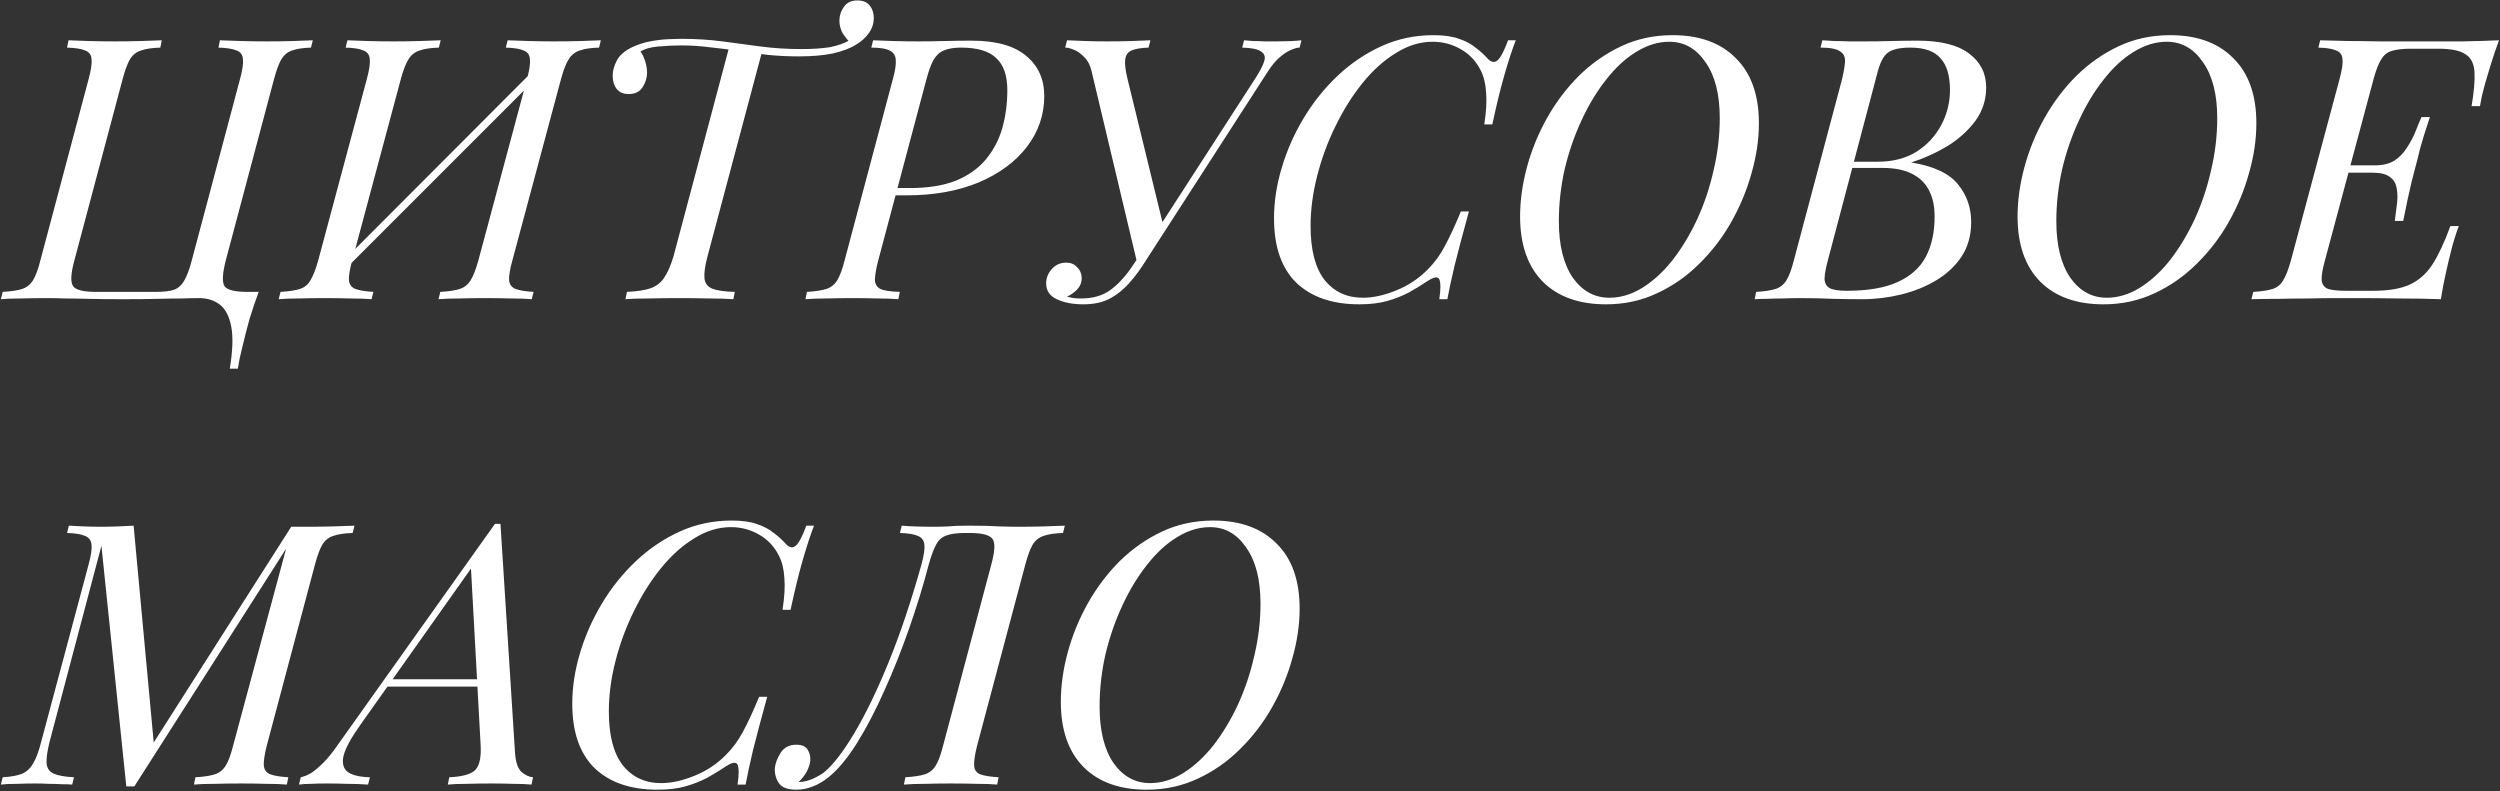 <?xml version="1.0" encoding="UTF-8"?> <svg xmlns="http://www.w3.org/2000/svg" width="376" height="119" viewBox="0 0 376 119" fill="none"><rect x="0" y="0" width="376" height="119" fill="#333333" stroke="none"/><path d="M29.94 44.835C29.133 44.835 28.253 44.853 27.3 44.89C26.347 44.89 25.173 44.908 23.78 44.945C22.387 44.982 20.627 45 18.5 45C16.41 45 14.668 44.982 13.275 44.945C11.882 44.908 10.727 44.89 9.81 44.89C8.893 44.853 8.032 44.835 7.225 44.835C5.795 44.835 4.457 44.853 3.21 44.89C1.963 44.89 0.937 44.927 0.13 45L0.405 43.9C1.688 43.827 2.66 43.68 3.32 43.46C4.017 43.24 4.567 42.8 4.97 42.14C5.373 41.48 5.74 40.49 6.07 39.17L13.33 11.89C13.697 10.533 13.843 9.543 13.77 8.92C13.733 8.26 13.422 7.82 12.835 7.6C12.248 7.343 11.332 7.197 10.085 7.16L10.305 6.06C11.075 6.097 12.083 6.133 13.33 6.17C14.577 6.207 15.915 6.225 17.345 6.225C18.628 6.225 19.893 6.207 21.14 6.17C22.423 6.133 23.487 6.097 24.33 6.06L24.11 7.16C22.863 7.197 21.892 7.343 21.195 7.6C20.498 7.82 19.948 8.26 19.545 8.92C19.178 9.543 18.812 10.533 18.445 11.89L11.185 39.17C10.635 41.187 10.58 42.488 11.02 43.075C11.46 43.625 12.597 43.9 14.43 43.9H23.45C24.66 43.9 25.577 43.79 26.2 43.57C26.86 43.313 27.373 42.837 27.74 42.14C28.143 41.443 28.51 40.453 28.84 39.17L36.1 11.89C36.467 10.533 36.613 9.543 36.54 8.92C36.503 8.26 36.192 7.82 35.605 7.6C35.018 7.343 34.102 7.197 32.855 7.16L33.075 6.06C33.918 6.097 34.982 6.133 36.265 6.17C37.548 6.207 38.813 6.225 40.06 6.225C41.49 6.225 42.81 6.207 44.02 6.17C45.23 6.133 46.238 6.097 47.045 6.06L46.77 7.16C45.56 7.197 44.607 7.343 43.91 7.6C43.25 7.82 42.718 8.26 42.315 8.92C41.948 9.543 41.582 10.533 41.215 11.89L33.955 39.17C33.442 41.187 33.387 42.488 33.79 43.075C34.23 43.625 35.367 43.9 37.2 43.9H38.905C38.428 45.183 37.97 46.54 37.53 47.97C37.127 49.437 36.778 50.793 36.485 52.04C36.338 52.7 36.192 53.323 36.045 53.91C35.935 54.497 35.843 55.01 35.77 55.45H34.56C35 52.773 35.073 50.665 34.78 49.125C34.487 47.585 33.918 46.485 33.075 45.825C32.232 45.165 31.187 44.835 29.94 44.835ZM79.261 11.89C79.627 10.533 79.774 9.543 79.701 8.92C79.664 8.26 79.353 7.82 78.766 7.6C78.216 7.343 77.317 7.197 76.071 7.16L76.346 6.06C77.189 6.097 78.252 6.133 79.536 6.17C80.819 6.207 82.084 6.225 83.331 6.225C84.761 6.225 86.099 6.207 87.346 6.17C88.593 6.133 89.601 6.097 90.371 6.06L90.096 7.16C88.849 7.197 87.877 7.343 87.181 7.6C86.484 7.82 85.934 8.26 85.531 8.92C85.127 9.543 84.743 10.533 84.376 11.89L77.061 39.17C76.694 40.49 76.529 41.48 76.566 42.14C76.639 42.8 76.969 43.24 77.556 43.46C78.142 43.68 79.041 43.827 80.251 43.9L79.976 45C79.206 44.927 78.198 44.89 76.951 44.89C75.704 44.853 74.366 44.835 72.936 44.835C71.689 44.835 70.424 44.853 69.141 44.89C67.858 44.89 66.794 44.927 65.951 45L66.226 43.9C67.509 43.827 68.481 43.68 69.141 43.46C69.838 43.24 70.388 42.8 70.791 42.14C71.194 41.48 71.579 40.49 71.946 39.17L79.261 11.89ZM52.971 39.17C52.604 40.49 52.439 41.48 52.476 42.14C52.549 42.8 52.879 43.24 53.466 43.46C54.053 43.68 54.951 43.827 56.161 43.9L55.886 45C55.042 44.927 53.979 44.89 52.696 44.89C51.449 44.853 50.184 44.835 48.901 44.835C47.471 44.835 46.133 44.853 44.886 44.89C43.676 44.89 42.686 44.927 41.916 45L42.191 43.9C43.438 43.827 44.409 43.68 45.106 43.46C45.803 43.24 46.334 42.8 46.701 42.14C47.104 41.48 47.489 40.49 47.856 39.17L55.171 11.89C55.538 10.533 55.684 9.543 55.611 8.92C55.574 8.26 55.263 7.82 54.676 7.6C54.126 7.343 53.227 7.197 51.981 7.16L52.256 6.06C53.026 6.097 54.034 6.133 55.281 6.17C56.528 6.207 57.866 6.225 59.296 6.225C60.579 6.225 61.844 6.207 63.091 6.17C64.374 6.133 65.438 6.097 66.281 6.06L66.006 7.16C64.759 7.197 63.788 7.343 63.091 7.6C62.394 7.82 61.844 8.26 61.441 8.92C61.038 9.543 60.653 10.533 60.286 11.89L52.971 39.17ZM51.321 41.095L50.771 40.105L81.846 8.975L82.341 10.075L51.321 41.095ZM128.942 0.065C129.785 0.065 130.409 0.322 130.812 0.835C131.215 1.348 131.417 1.972 131.417 2.705C131.417 3.548 131.16 4.318 130.647 5.015C130.17 5.675 129.565 6.225 128.832 6.665C127.915 7.252 126.724 7.71 125.257 8.04C123.827 8.333 122.122 8.48 120.142 8.48C118.602 8.48 117.062 8.407 115.522 8.26C114.019 8.077 112.534 7.875 111.067 7.655C109.6 7.435 108.152 7.252 106.722 7.105C105.292 6.922 103.88 6.83 102.487 6.83C101.35 6.83 100.177 6.885 98.967 6.995C97.794 7.105 96.914 7.362 96.327 7.765C96.621 8.132 96.859 8.627 97.042 9.25C97.225 9.837 97.317 10.405 97.317 10.955C97.317 11.688 97.097 12.403 96.657 13.1C96.217 13.797 95.52 14.145 94.567 14.145C93.76 14.145 93.156 13.888 92.752 13.375C92.349 12.862 92.147 12.202 92.147 11.395C92.147 10.662 92.349 9.91 92.752 9.14C93.156 8.333 93.925 7.655 95.062 7.105C95.906 6.702 96.804 6.408 97.757 6.225C98.747 6.042 99.664 5.932 100.507 5.895C101.387 5.858 102.029 5.84 102.432 5.84C104.632 5.84 106.704 5.968 108.647 6.225C110.59 6.482 112.515 6.738 114.422 6.995C116.365 7.252 118.4 7.38 120.527 7.38C122.214 7.38 123.625 7.288 124.762 7.105C125.935 6.885 126.98 6.518 127.897 6.005L127.842 6.39C127.475 6.023 127.109 5.565 126.742 5.015C126.412 4.428 126.247 3.787 126.247 3.09C126.247 2.357 126.467 1.678 126.907 1.055C127.347 0.395 128.025 0.065 128.942 0.065ZM109.692 6.995C109.692 6.995 109.857 7.013 110.187 7.05C110.517 7.087 110.92 7.142 111.397 7.215C111.91 7.288 112.405 7.362 112.882 7.435C113.395 7.508 113.817 7.563 114.147 7.6C114.477 7.637 114.642 7.655 114.642 7.655L106.392 38.62C106.025 40.013 105.879 41.095 105.952 41.865C106.025 42.598 106.41 43.112 107.107 43.405C107.84 43.698 108.977 43.863 110.517 43.9L110.297 45C109.344 44.927 108.134 44.89 106.667 44.89C105.2 44.853 103.679 44.835 102.102 44.835C100.525 44.835 99.004 44.853 97.537 44.89C96.107 44.89 94.952 44.927 94.072 45L94.292 43.9C95.832 43.827 97.024 43.643 97.867 43.35C98.747 43.02 99.425 42.488 99.902 41.755C100.415 40.985 100.874 39.94 101.277 38.62L109.692 6.995ZM134.122 29.38L134.397 28.28H136.872C139.585 28.28 141.877 27.913 143.747 27.18C145.617 26.41 147.12 25.347 148.257 23.99C149.394 22.633 150.219 21.075 150.732 19.315C151.245 17.518 151.502 15.593 151.502 13.54C151.502 11.377 150.952 9.782 149.852 8.755C148.789 7.692 147.01 7.16 144.517 7.16C143.454 7.16 142.592 7.307 141.932 7.6C141.309 7.857 140.795 8.333 140.392 9.03C140.025 9.69 139.677 10.643 139.347 11.89L132.087 39.17C131.794 40.307 131.629 41.223 131.592 41.92C131.555 42.58 131.794 43.075 132.307 43.405C132.857 43.698 133.865 43.863 135.332 43.9L135.112 45C134.269 44.927 133.242 44.89 132.032 44.89C130.822 44.853 129.575 44.835 128.292 44.835C126.862 44.835 125.505 44.853 124.222 44.89C122.939 44.89 121.912 44.927 121.142 45L121.362 43.9C122.609 43.827 123.58 43.68 124.277 43.46C124.974 43.24 125.524 42.8 125.927 42.14C126.33 41.48 126.697 40.49 127.027 39.17L134.287 11.89C134.617 10.717 134.764 9.8 134.727 9.14C134.727 8.443 134.452 7.948 133.902 7.655C133.352 7.325 132.399 7.16 131.042 7.16L131.317 6.06C132.05 6.097 133.059 6.133 134.342 6.17C135.625 6.207 136.872 6.225 138.082 6.225C139.402 6.225 140.722 6.207 142.042 6.17C143.399 6.133 144.755 6.115 146.112 6.115C149.815 6.115 152.565 6.885 154.362 8.425C156.159 9.928 157.057 11.927 157.057 14.42C157.057 17.28 156.177 19.847 154.417 22.12C152.694 24.357 150.274 26.135 147.157 27.455C144.04 28.738 140.429 29.38 136.322 29.38H134.122ZM162.627 44.89C164.313 44.89 165.743 44.487 166.917 43.68C168.09 42.837 169.19 41.663 170.217 40.16C171.28 38.62 172.472 36.823 173.792 34.77C173.792 34.77 174.012 34.77 174.452 34.77C174.928 34.77 175.167 34.77 175.167 34.77C174.177 36.273 173.26 37.703 172.417 39.06C171.61 40.38 170.748 41.553 169.832 42.58C168.952 43.57 167.962 44.358 166.862 44.945C165.762 45.495 164.46 45.77 162.957 45.77C161.343 45.77 160.005 45.513 158.942 45C157.915 44.523 157.383 43.772 157.347 42.745C157.31 41.938 157.567 41.205 158.117 40.545C158.703 39.848 159.455 39.5 160.372 39.5C161.032 39.5 161.563 39.72 161.967 40.16C162.407 40.563 162.645 41.077 162.682 41.7C162.718 42.36 162.517 42.947 162.077 43.46C161.637 43.937 161.105 44.322 160.482 44.615C160.738 44.688 161.068 44.762 161.472 44.835C161.875 44.872 162.26 44.89 162.627 44.89ZM171.922 39.83H171.097L164.167 10.68C163.947 9.763 163.58 9.067 163.067 8.59C162.59 8.077 162.077 7.71 161.527 7.49C161.013 7.27 160.573 7.16 160.207 7.16L160.482 6.06C161.215 6.097 162.132 6.133 163.232 6.17C164.332 6.207 165.395 6.225 166.422 6.225C167.852 6.225 169.098 6.207 170.162 6.17C171.262 6.133 172.215 6.097 173.022 6.06L172.747 7.16C171.61 7.197 170.748 7.343 170.162 7.6C169.612 7.857 169.3 8.315 169.227 8.975C169.153 9.598 169.263 10.533 169.557 11.78L175.057 34.33L171.537 38.51L188.807 11.78C189.467 10.753 189.907 9.91 190.127 9.25C190.347 8.59 190.2 8.095 189.687 7.765C189.21 7.398 188.257 7.197 186.827 7.16L187.102 6.06C187.468 6.097 187.908 6.133 188.422 6.17C188.972 6.17 189.558 6.188 190.182 6.225C190.842 6.225 191.502 6.225 192.162 6.225C193.555 6.225 194.747 6.17 195.737 6.06L195.462 7.16C195.095 7.16 194.637 7.288 194.087 7.545C193.573 7.765 193.023 8.132 192.437 8.645C191.85 9.158 191.282 9.837 190.732 10.68L171.922 39.83ZM227.967 6.06C227.417 7.49 226.848 9.232 226.262 11.285C225.675 13.302 225.07 15.777 224.447 18.71H223.237C223.53 16.803 223.622 15.208 223.512 13.925C223.438 12.605 223.163 11.487 222.687 10.57C221.99 9.177 220.982 8.113 219.662 7.38C218.378 6.647 216.985 6.28 215.482 6.28C213.575 6.28 211.723 6.848 209.927 7.985C208.13 9.085 206.462 10.588 204.922 12.495C203.382 14.402 202.025 16.565 200.852 18.985C199.678 21.368 198.762 23.862 198.102 26.465C197.442 29.032 197.112 31.543 197.112 34C197.112 37.593 197.808 40.288 199.202 42.085C200.632 43.882 202.557 44.78 204.977 44.78C206.517 44.78 208.185 44.413 209.982 43.68C211.815 42.947 213.41 41.883 214.767 40.49C215.757 39.5 216.6 38.345 217.297 37.025C218.03 35.668 218.837 33.927 219.717 31.8H220.927C220.01 35.137 219.295 37.832 218.782 39.885C218.305 41.902 217.938 43.607 217.682 45H216.472C216.582 44.23 216.637 43.607 216.637 43.13C216.637 42.287 216.49 41.828 216.197 41.755C215.903 41.645 215.445 41.792 214.822 42.195C213.832 42.855 212.842 43.46 211.852 44.01C210.862 44.523 209.78 44.945 208.607 45.275C207.433 45.605 206.04 45.77 204.427 45.77C200.393 45.77 197.24 44.688 194.967 42.525C192.73 40.325 191.612 37.098 191.612 32.845C191.612 30.352 191.997 27.822 192.767 25.255C193.537 22.652 194.637 20.158 196.067 17.775C197.497 15.392 199.202 13.265 201.182 11.395C203.162 9.525 205.362 8.04 207.782 6.94C210.202 5.84 212.805 5.29 215.592 5.29C217.168 5.29 218.452 5.473 219.442 5.84C220.432 6.17 221.257 6.61 221.917 7.16C222.613 7.673 223.237 8.242 223.787 8.865C224.3 9.378 224.777 9.452 225.217 9.085C225.693 8.682 226.225 7.673 226.812 6.06H227.967ZM251.062 6.28C249.376 6.28 247.707 6.793 246.057 7.82C244.444 8.81 242.941 10.203 241.547 12C240.154 13.76 238.926 15.795 237.862 18.105C236.799 20.378 235.956 22.817 235.332 25.42C234.746 28.023 234.452 30.645 234.452 33.285C234.452 36.878 235.149 39.702 236.542 41.755C237.972 43.772 239.806 44.78 242.042 44.78C243.729 44.78 245.379 44.285 246.992 43.295C248.642 42.268 250.164 40.875 251.557 39.115C252.951 37.318 254.179 35.283 255.242 33.01C256.306 30.7 257.131 28.243 257.717 25.64C258.341 23.037 258.652 20.415 258.652 17.775C258.652 14.182 257.937 11.377 256.507 9.36C255.114 7.307 253.299 6.28 251.062 6.28ZM228.622 32.57C228.622 30.15 228.971 27.657 229.667 25.09C230.364 22.523 231.372 20.067 232.692 17.72C234.012 15.373 235.607 13.265 237.477 11.395C239.384 9.525 241.511 8.04 243.857 6.94C246.204 5.84 248.771 5.29 251.557 5.29C255.627 5.29 258.799 6.445 261.072 8.755C263.382 11.028 264.537 14.292 264.537 18.545C264.537 20.965 264.171 23.458 263.437 26.025C262.741 28.555 261.732 30.993 260.412 33.34C259.092 35.687 257.479 37.795 255.572 39.665C253.702 41.535 251.576 43.02 249.192 44.12C246.846 45.22 244.297 45.77 241.547 45.77C237.477 45.77 234.306 44.633 232.032 42.36C229.759 40.05 228.622 36.787 228.622 32.57ZM288.381 6.115C291.864 6.115 294.449 6.757 296.136 8.04C297.859 9.323 298.721 11.028 298.721 13.155C298.721 15.025 298.171 16.712 297.071 18.215C295.971 19.682 294.559 20.947 292.836 22.01C291.112 23.037 289.316 23.843 287.446 24.43C290.819 24.98 293.166 26.08 294.486 27.73C295.806 29.343 296.466 31.232 296.466 33.395C296.466 35.375 295.989 37.098 295.036 38.565C294.082 39.995 292.817 41.187 291.241 42.14C289.664 43.093 287.904 43.808 285.961 44.285C284.017 44.762 282.056 45 280.076 45C278.682 45 277.234 44.982 275.731 44.945C274.227 44.872 272.522 44.835 270.616 44.835C269.772 44.835 268.929 44.853 268.086 44.89C267.242 44.89 266.454 44.908 265.721 44.945C265.024 44.945 264.419 44.963 263.906 45L264.126 43.9C265.372 43.827 266.344 43.68 267.041 43.46C267.737 43.24 268.287 42.8 268.691 42.14C269.094 41.48 269.461 40.49 269.791 39.17L277.051 11.89C277.307 10.79 277.454 9.91 277.491 9.25C277.527 8.553 277.271 8.04 276.721 7.71C276.207 7.343 275.236 7.16 273.806 7.16L274.081 6.06C274.594 6.097 275.199 6.133 275.896 6.17C276.592 6.17 277.344 6.188 278.151 6.225C278.994 6.225 279.819 6.225 280.626 6.225C281.909 6.225 283.174 6.207 284.421 6.17C285.704 6.133 287.024 6.115 288.381 6.115ZM277.931 25.255L278.151 24.32H282.441C284.677 24.32 286.602 23.825 288.216 22.835C289.829 21.808 291.076 20.47 291.956 18.82C292.836 17.17 293.276 15.41 293.276 13.54C293.276 11.377 292.799 9.782 291.846 8.755C290.929 7.692 289.426 7.16 287.336 7.16C285.722 7.16 284.586 7.417 283.926 7.93C283.266 8.407 282.734 9.452 282.331 11.065L274.906 39.17C274.612 40.27 274.447 41.168 274.411 41.865C274.411 42.525 274.649 43.002 275.126 43.295C275.602 43.588 276.464 43.735 277.711 43.735C280.937 43.735 283.504 43.295 285.411 42.415C287.354 41.535 288.766 40.27 289.646 38.62C290.526 36.933 290.966 34.917 290.966 32.57C290.966 31.03 290.691 29.728 290.141 28.665C289.591 27.565 288.729 26.722 287.556 26.135C286.419 25.548 284.934 25.255 283.101 25.255H277.931ZM325.882 6.28C324.195 6.28 322.527 6.793 320.877 7.82C319.263 8.81 317.76 10.203 316.367 12C314.973 13.76 313.745 15.795 312.682 18.105C311.618 20.378 310.775 22.817 310.152 25.42C309.565 28.023 309.272 30.645 309.272 33.285C309.272 36.878 309.968 39.702 311.362 41.755C312.792 43.772 314.625 44.78 316.862 44.78C318.548 44.78 320.198 44.285 321.812 43.295C323.462 42.268 324.983 40.875 326.377 39.115C327.77 37.318 328.998 35.283 330.062 33.01C331.125 30.7 331.95 28.243 332.537 25.64C333.16 23.037 333.472 20.415 333.472 17.775C333.472 14.182 332.757 11.377 331.327 9.36C329.933 7.307 328.118 6.28 325.882 6.28ZM303.442 32.57C303.442 30.15 303.79 27.657 304.487 25.09C305.183 22.523 306.192 20.067 307.512 17.72C308.832 15.373 310.427 13.265 312.297 11.395C314.203 9.525 316.33 8.04 318.677 6.94C321.023 5.84 323.59 5.29 326.377 5.29C330.447 5.29 333.618 6.445 335.892 8.755C338.202 11.028 339.357 14.292 339.357 18.545C339.357 20.965 338.99 23.458 338.257 26.025C337.56 28.555 336.552 30.993 335.232 33.34C333.912 35.687 332.298 37.795 330.392 39.665C328.522 41.535 326.395 43.02 324.012 44.12C321.665 45.22 319.117 45.77 316.367 45.77C312.297 45.77 309.125 44.633 306.852 42.36C304.578 40.05 303.442 36.787 303.442 32.57ZM351.54 25.97L351.87 24.87H361.385L361.055 25.97H351.54ZM357.15 24.87C358.36 24.87 359.35 24.632 360.12 24.155C360.89 23.642 361.513 23 361.99 22.23C362.503 21.46 362.925 20.672 363.255 19.865C363.585 19.022 363.897 18.27 364.19 17.61H365.455C364.758 19.7 364.263 21.295 363.97 22.395C363.713 23.495 363.457 24.503 363.2 25.42C363.053 26.007 362.888 26.648 362.705 27.345C362.558 28.005 362.375 28.812 362.155 29.765C361.972 30.682 361.733 31.837 361.44 33.23H360.175C360.285 32.35 360.395 31.488 360.505 30.645C360.615 29.765 360.597 28.977 360.45 28.28C360.34 27.583 360.01 27.033 359.46 26.63C358.91 26.19 358.03 25.97 356.82 25.97L357.15 24.87ZM371.725 15.96C372.092 13.797 372.238 12.092 372.165 10.845C372.092 9.562 371.633 8.663 370.79 8.15C369.983 7.6 368.608 7.325 366.665 7.325H362.65C361.403 7.325 360.432 7.435 359.735 7.655C359.075 7.838 358.543 8.26 358.14 8.92C357.737 9.543 357.352 10.533 356.985 11.89L349.67 39.17C349.303 40.49 349.138 41.48 349.175 42.14C349.248 42.8 349.578 43.24 350.165 43.46C350.752 43.643 351.668 43.735 352.915 43.735H356.93C359.24 43.735 361.073 43.423 362.43 42.8C363.787 42.177 364.923 41.168 365.84 39.775C366.757 38.345 367.655 36.42 368.535 34H369.8C369.617 34.477 369.415 35.063 369.195 35.76C368.975 36.457 368.773 37.19 368.59 37.96C368.407 38.657 368.168 39.665 367.875 40.985C367.582 42.268 367.325 43.607 367.105 45C365.235 44.927 363.127 44.89 360.78 44.89C358.433 44.853 356.343 44.835 354.51 44.835C353.703 44.835 352.658 44.835 351.375 44.835C350.128 44.835 348.772 44.853 347.305 44.89C345.838 44.89 344.353 44.908 342.85 44.945C341.347 44.945 339.935 44.963 338.615 45L338.89 43.9C340.137 43.827 341.108 43.68 341.805 43.46C342.502 43.24 343.033 42.8 343.4 42.14C343.803 41.48 344.188 40.49 344.555 39.17L351.87 11.89C352.237 10.533 352.383 9.543 352.31 8.92C352.273 8.26 351.962 7.82 351.375 7.6C350.825 7.343 349.927 7.197 348.68 7.16L348.955 6.06C350.312 6.097 351.742 6.133 353.245 6.17C354.748 6.17 356.233 6.188 357.7 6.225C359.167 6.225 360.523 6.225 361.77 6.225C363.053 6.225 364.098 6.225 364.905 6.225C366.518 6.225 368.333 6.225 370.35 6.225C372.403 6.188 374.237 6.133 375.85 6.06C375.373 7.343 374.952 8.59 374.585 9.8C374.218 11.01 373.943 11.927 373.76 12.55C373.577 13.21 373.412 13.852 373.265 14.475C373.155 15.062 373.063 15.557 372.99 15.96H371.725ZM43.8 79.225H46.44C47.723 79.225 48.97 79.207 50.18 79.17C51.39 79.133 52.435 79.097 53.315 79.06L53.04 80.16C51.793 80.197 50.822 80.343 50.125 80.6C49.428 80.82 48.878 81.26 48.475 81.92C48.108 82.543 47.742 83.533 47.375 84.89L40.115 112.17C39.785 113.49 39.638 114.48 39.675 115.14C39.748 115.8 40.078 116.24 40.665 116.46C41.252 116.68 42.15 116.827 43.36 116.9L43.14 118C42.297 117.927 41.27 117.89 40.06 117.89C38.85 117.853 37.603 117.835 36.32 117.835C34.89 117.835 33.533 117.853 32.25 117.89C30.967 117.89 29.94 117.927 29.17 118L29.39 116.9C30.673 116.827 31.645 116.68 32.305 116.46C33.002 116.24 33.552 115.8 33.955 115.14C34.358 114.48 34.725 113.49 35.055 112.17L43.03 82.525L20.205 118.275H18.995L15.255 82.085L7.445 111.62C7.115 112.94 6.968 113.985 7.005 114.755C7.042 115.488 7.39 116.02 8.05 116.35C8.71 116.643 9.737 116.827 11.13 116.9L10.855 118C10.452 117.963 9.92 117.945 9.26 117.945C8.637 117.908 7.977 117.89 7.28 117.89C6.583 117.853 5.923 117.835 5.3 117.835C4.383 117.835 3.448 117.853 2.495 117.89C1.542 117.89 0.753 117.927 0.13 118L0.405 116.9C1.688 116.827 2.678 116.643 3.375 116.35C4.072 116.02 4.622 115.488 5.025 114.755C5.465 113.985 5.85 112.94 6.18 111.62L13.33 84.89C13.697 83.533 13.843 82.543 13.77 81.92C13.697 81.26 13.367 80.82 12.78 80.6C12.23 80.343 11.332 80.197 10.085 80.16L10.36 79.06C10.947 79.097 11.662 79.133 12.505 79.17C13.385 79.207 14.302 79.225 15.255 79.225C16.098 79.225 16.96 79.207 17.84 79.17C18.72 79.133 19.472 79.097 20.095 79.06L23.12 111.675L43.8 79.225ZM54.149 109.09C52.792 110.997 51.967 112.518 51.674 113.655C51.417 114.792 51.637 115.617 52.334 116.13C53.031 116.607 54.131 116.863 55.634 116.9L55.359 118C54.332 117.927 53.269 117.89 52.169 117.89C51.069 117.853 50.042 117.835 49.089 117.835C48.172 117.835 47.402 117.853 46.779 117.89C46.156 117.89 45.551 117.927 44.964 118L45.239 116.9C45.752 116.79 46.284 116.57 46.834 116.24C47.384 115.873 47.989 115.36 48.649 114.7C49.309 114.04 50.006 113.178 50.739 112.115L74.444 78.785C74.591 78.785 74.719 78.785 74.829 78.785C74.976 78.785 75.122 78.785 75.269 78.785L77.469 113.38C77.579 114.7 77.909 115.617 78.459 116.13C79.046 116.607 79.614 116.863 80.164 116.9L79.944 118C79.211 117.927 78.294 117.89 77.194 117.89C76.094 117.853 75.012 117.835 73.949 117.835C72.629 117.835 71.382 117.853 70.209 117.89C69.036 117.89 68.082 117.927 67.349 118L67.569 116.9C69.329 116.827 70.576 116.515 71.309 115.965C72.042 115.378 72.372 114.15 72.299 112.28L70.814 85.11L71.199 85L54.149 109.09ZM58.549 102.16H74.609L74.169 103.26H57.559L58.549 102.16ZM122.425 79.06C121.875 80.49 121.306 82.232 120.72 84.285C120.133 86.302 119.528 88.777 118.905 91.71H117.695C117.988 89.803 118.08 88.208 117.97 86.925C117.896 85.605 117.621 84.487 117.145 83.57C116.448 82.177 115.44 81.113 114.12 80.38C112.836 79.647 111.443 79.28 109.94 79.28C108.033 79.28 106.181 79.848 104.385 80.985C102.588 82.085 100.92 83.588 99.38 85.495C97.84 87.402 96.483 89.565 95.31 91.985C94.136 94.368 93.22 96.862 92.56 99.465C91.9 102.032 91.57 104.543 91.57 107C91.57 110.593 92.266 113.288 93.66 115.085C95.09 116.882 97.015 117.78 99.435 117.78C100.975 117.78 102.643 117.413 104.44 116.68C106.273 115.947 107.868 114.883 109.225 113.49C110.215 112.5 111.058 111.345 111.755 110.025C112.488 108.668 113.295 106.927 114.175 104.8H115.385C114.468 108.137 113.753 110.832 113.24 112.885C112.763 114.902 112.396 116.607 112.14 118H110.93C111.04 117.23 111.095 116.607 111.095 116.13C111.095 115.287 110.948 114.828 110.655 114.755C110.361 114.645 109.903 114.792 109.28 115.195C108.29 115.855 107.3 116.46 106.31 117.01C105.32 117.523 104.238 117.945 103.065 118.275C101.891 118.605 100.498 118.77 98.885 118.77C94.851 118.77 91.698 117.688 89.425 115.525C87.188 113.325 86.07 110.098 86.07 105.845C86.07 103.352 86.455 100.822 87.225 98.255C87.995 95.652 89.095 93.158 90.525 90.775C91.955 88.392 93.66 86.265 95.64 84.395C97.62 82.525 99.82 81.04 102.24 79.94C104.66 78.84 107.263 78.29 110.05 78.29C111.626 78.29 112.91 78.473 113.9 78.84C114.89 79.17 115.715 79.61 116.375 80.16C117.071 80.673 117.695 81.242 118.245 81.865C118.758 82.378 119.235 82.452 119.675 82.085C120.151 81.682 120.683 80.673 121.27 79.06H122.425ZM120.275 117.615C120.899 117.578 121.522 117.432 122.145 117.175C122.805 116.882 123.392 116.552 123.905 116.185C125.262 115.085 126.784 113.123 128.47 110.3C130.157 107.477 131.88 103.92 133.64 99.63C135.4 95.303 137.05 90.39 138.59 84.89C138.957 83.533 139.104 82.543 139.03 81.92C138.957 81.26 138.627 80.82 138.04 80.6C137.49 80.343 136.592 80.197 135.345 80.16L135.62 79.06C136.794 79.17 138.499 79.225 140.735 79.225C141.285 79.225 141.909 79.207 142.605 79.17C143.302 79.097 144.31 79.06 145.63 79.06C147.684 79.06 149.224 79.097 150.25 79.17C151.314 79.207 152.249 79.225 153.055 79.225C154.485 79.225 155.824 79.207 157.07 79.17C158.317 79.133 159.344 79.097 160.15 79.06L159.875 80.16C158.629 80.197 157.657 80.343 156.96 80.6C156.264 80.82 155.714 81.26 155.31 81.92C154.944 82.543 154.577 83.533 154.21 84.89L146.95 112.17C146.62 113.49 146.474 114.48 146.51 115.14C146.547 115.8 146.859 116.24 147.445 116.46C148.032 116.68 148.949 116.827 150.195 116.9L149.975 118C149.205 117.927 148.197 117.89 146.95 117.89C145.704 117.853 144.365 117.835 142.935 117.835C141.689 117.835 140.424 117.853 139.14 117.89C137.857 117.89 136.794 117.927 135.95 118L136.17 116.9C137.417 116.827 138.389 116.68 139.085 116.46C139.782 116.24 140.332 115.8 140.735 115.14C141.139 114.48 141.505 113.49 141.835 112.17L149.095 84.89C149.645 82.873 149.7 81.59 149.26 81.04C148.82 80.453 147.684 80.16 145.85 80.16H145.08C143.907 80.16 142.99 80.288 142.33 80.545C141.67 80.765 141.157 81.223 140.79 81.92C140.424 82.58 140.057 83.57 139.69 84.89C138.884 87.97 137.912 91.142 136.775 94.405C135.639 97.668 134.392 100.803 133.035 103.81C131.715 106.78 130.34 109.42 128.91 111.73C127.48 114.003 126.069 115.708 124.675 116.845C123.869 117.505 123.062 117.982 122.255 118.275C121.449 118.605 120.624 118.77 119.78 118.77C118.46 118.77 117.58 118.44 117.14 117.78C116.7 117.12 116.499 116.368 116.535 115.525C116.609 114.792 116.902 114.022 117.415 113.215C117.929 112.408 118.717 112.005 119.78 112.005C120.624 112.005 121.192 112.262 121.485 112.775C121.779 113.252 121.907 113.783 121.87 114.37C121.834 114.883 121.65 115.452 121.32 116.075C120.99 116.662 120.587 117.175 120.11 117.615C120.147 117.615 120.165 117.615 120.165 117.615C120.202 117.615 120.239 117.615 120.275 117.615ZM181.99 79.28C180.303 79.28 178.635 79.793 176.985 80.82C175.372 81.81 173.868 83.203 172.475 85C171.082 86.76 169.853 88.795 168.79 91.105C167.727 93.378 166.883 95.817 166.26 98.42C165.673 101.023 165.38 103.645 165.38 106.285C165.38 109.878 166.077 112.702 167.47 114.755C168.9 116.772 170.733 117.78 172.97 117.78C174.657 117.78 176.307 117.285 177.92 116.295C179.57 115.268 181.092 113.875 182.485 112.115C183.878 110.318 185.107 108.283 186.17 106.01C187.233 103.7 188.058 101.243 188.645 98.64C189.268 96.037 189.58 93.415 189.58 90.775C189.58 87.182 188.865 84.377 187.435 82.36C186.042 80.307 184.227 79.28 181.99 79.28ZM159.55 105.57C159.55 103.15 159.898 100.657 160.595 98.09C161.292 95.523 162.3 93.067 163.62 90.72C164.94 88.373 166.535 86.265 168.405 84.395C170.312 82.525 172.438 81.04 174.785 79.94C177.132 78.84 179.698 78.29 182.485 78.29C186.555 78.29 189.727 79.445 192 81.755C194.31 84.028 195.465 87.292 195.465 91.545C195.465 93.965 195.098 96.458 194.365 99.025C193.668 101.555 192.66 103.993 191.34 106.34C190.02 108.687 188.407 110.795 186.5 112.665C184.63 114.535 182.503 116.02 180.12 117.12C177.773 118.22 175.225 118.77 172.475 118.77C168.405 118.77 165.233 117.633 162.96 115.36C160.687 113.05 159.55 109.787 159.55 105.57Z" fill="white"></path></svg> 